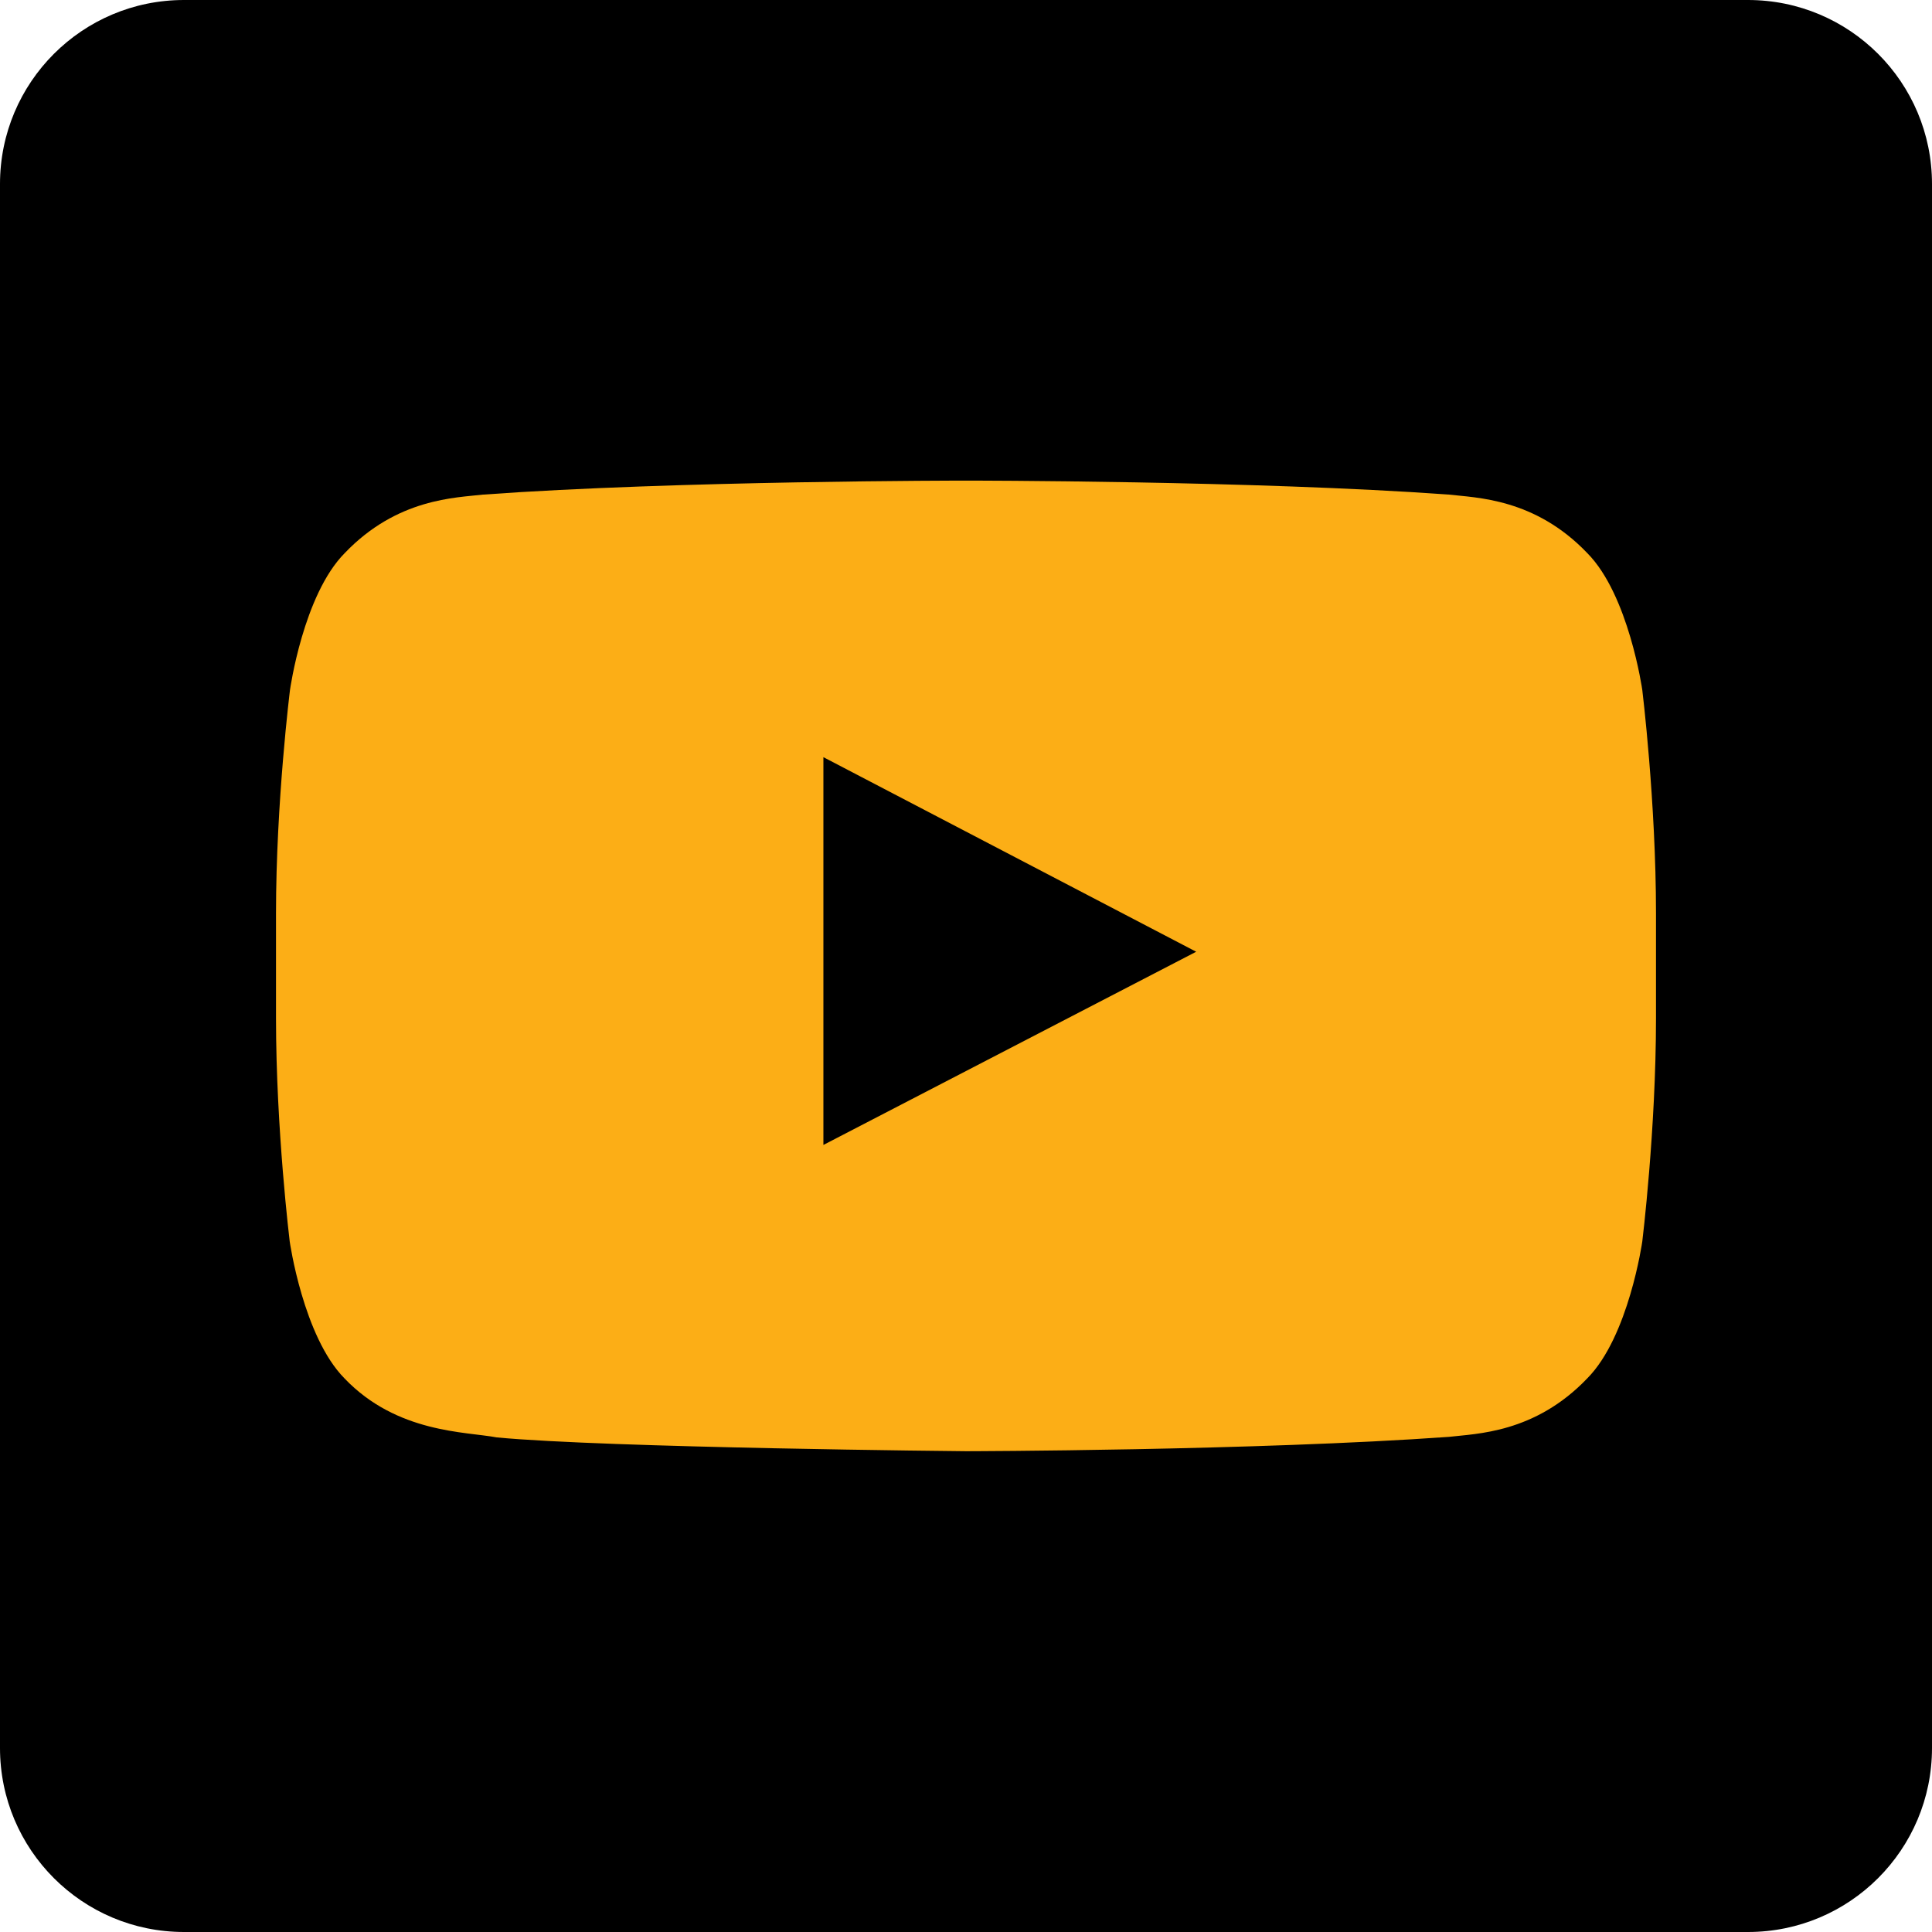 <svg width="21" height="21" viewBox="0 0 21 21" fill="none" xmlns="http://www.w3.org/2000/svg">
<path d="M0 2C0 0.895 0.895 0 2 0H19C20.105 0 21 0.895 21 2V19C21 20.105 20.105 21 19 21H2C0.895 21 0 20.105 0 19V2Z" fill="black"/>
<path d="M17.851 7.5C17.851 7.5 17.704 6.466 17.253 6.012C16.682 5.414 16.043 5.411 15.75 5.376C13.652 5.224 10.503 5.224 10.503 5.224H10.497C10.497 5.224 7.348 5.224 5.25 5.376C4.957 5.411 4.318 5.414 3.747 6.012C3.296 6.466 3.152 7.5 3.152 7.5C3.152 7.5 3 8.716 3 9.929V11.066C3 12.278 3.149 13.494 3.149 13.494C3.149 13.494 3.296 14.528 3.744 14.982C4.315 15.58 5.065 15.56 5.399 15.624C6.601 15.738 10.5 15.774 10.5 15.774C10.5 15.774 13.652 15.768 15.75 15.618C16.043 15.583 16.682 15.58 17.253 14.982C17.704 14.528 17.851 13.494 17.851 13.494C17.851 13.494 18 12.281 18 11.066V9.929C18 8.716 17.851 7.5 17.851 7.5ZM8.95 12.445V8.23L13.002 10.345L8.95 12.445Z" fill="#FCAE16"/>
</svg>

